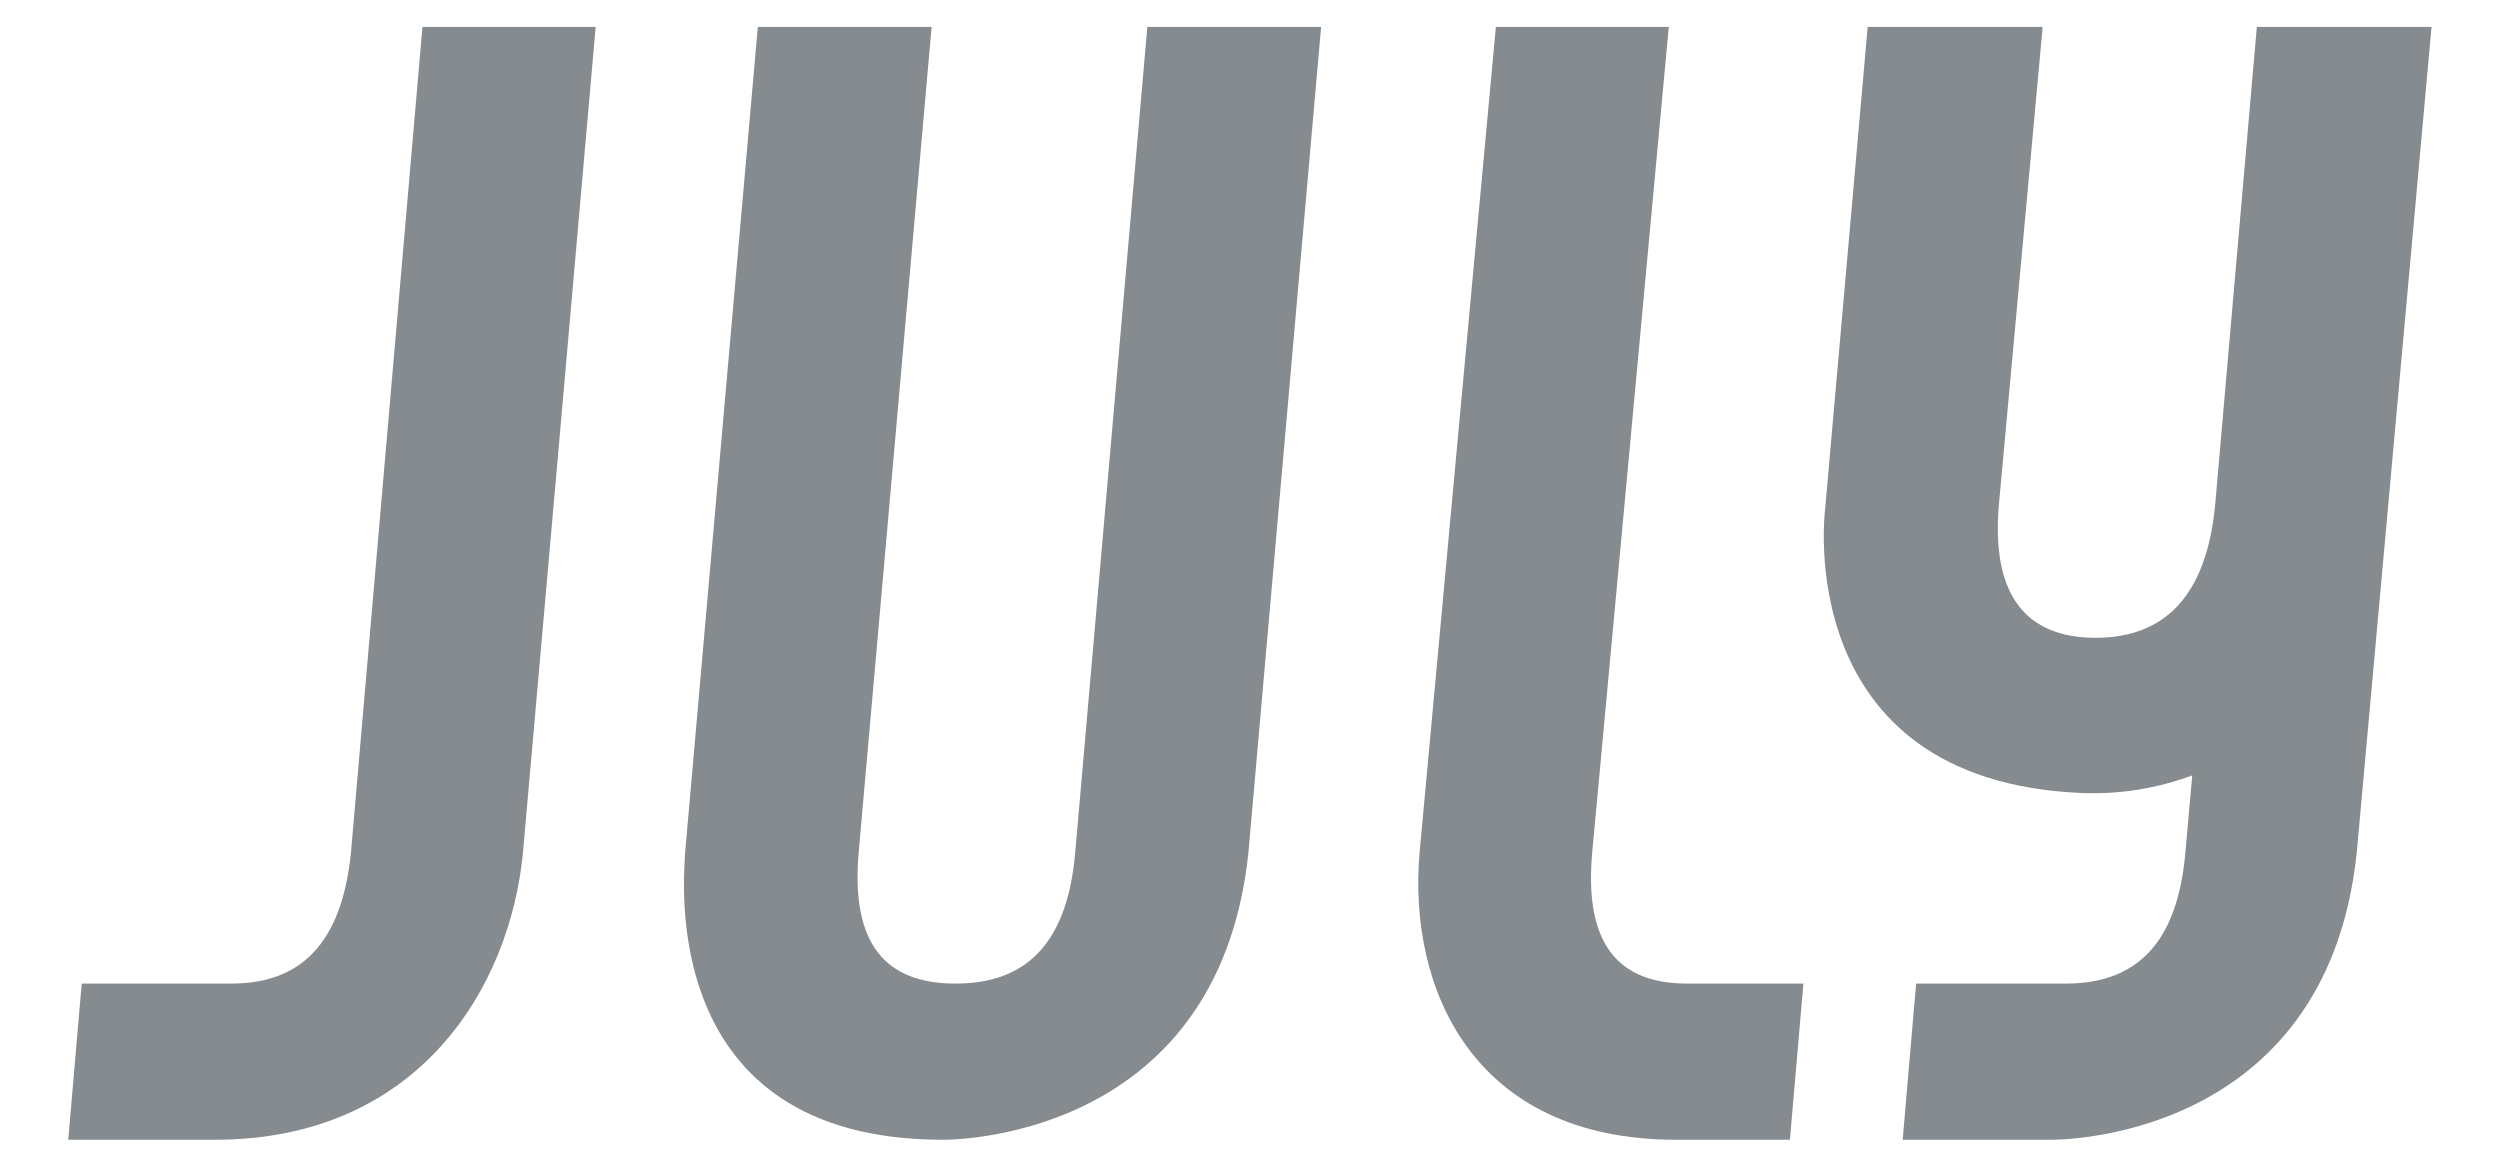 <svg width="60" height="28" viewBox="0 0 60 28" fill="none" xmlns="http://www.w3.org/2000/svg">
<path d="M5.156 27.354H1.638L1.961 23.606H5.551C7.188 23.606 8.2 22.68 8.423 20.462L10.139 0.646H14.296C14.296 0.646 12.572 20.268 12.551 20.462C12.242 23.692 10.053 27.354 5.156 27.354Z" fill="#858B8E"/>
<path d="M40.223 27.354H42.958L43.282 23.606H40.489C38.859 23.606 38.012 22.68 38.213 20.462L40.051 0.646H35.901C35.901 0.646 34.085 20.268 34.07 20.462C33.79 23.692 35.327 27.354 40.223 27.354Z" fill="#858B8E"/>
<path d="M58.357 0.646H54.164L53.167 12.083C52.965 14.309 51.946 15.307 50.295 15.307C48.644 15.307 47.775 14.309 47.976 12.083L49.024 0.646H44.824L43.804 12.205C43.804 12.205 42.943 18.746 49.979 19.033C50.877 19.067 51.772 18.923 52.614 18.609L52.449 20.462C52.255 22.687 51.235 23.606 49.577 23.606H45.987L45.664 27.354H49.218C49.218 27.354 55.83 27.469 56.562 20.462L58.357 0.646Z" fill="#858B8E"/>
<path d="M22.625 27.354C22.625 27.354 29.23 27.469 29.962 20.462L31.707 0.646H27.536L25.805 20.462C25.612 22.687 24.592 23.606 22.934 23.606C21.275 23.606 20.414 22.687 20.608 20.462L22.359 0.646H18.188C18.188 0.646 16.465 20.181 16.443 20.462C16.422 21.036 15.74 27.354 22.625 27.354Z" fill="#858B8E"/>
</svg>
